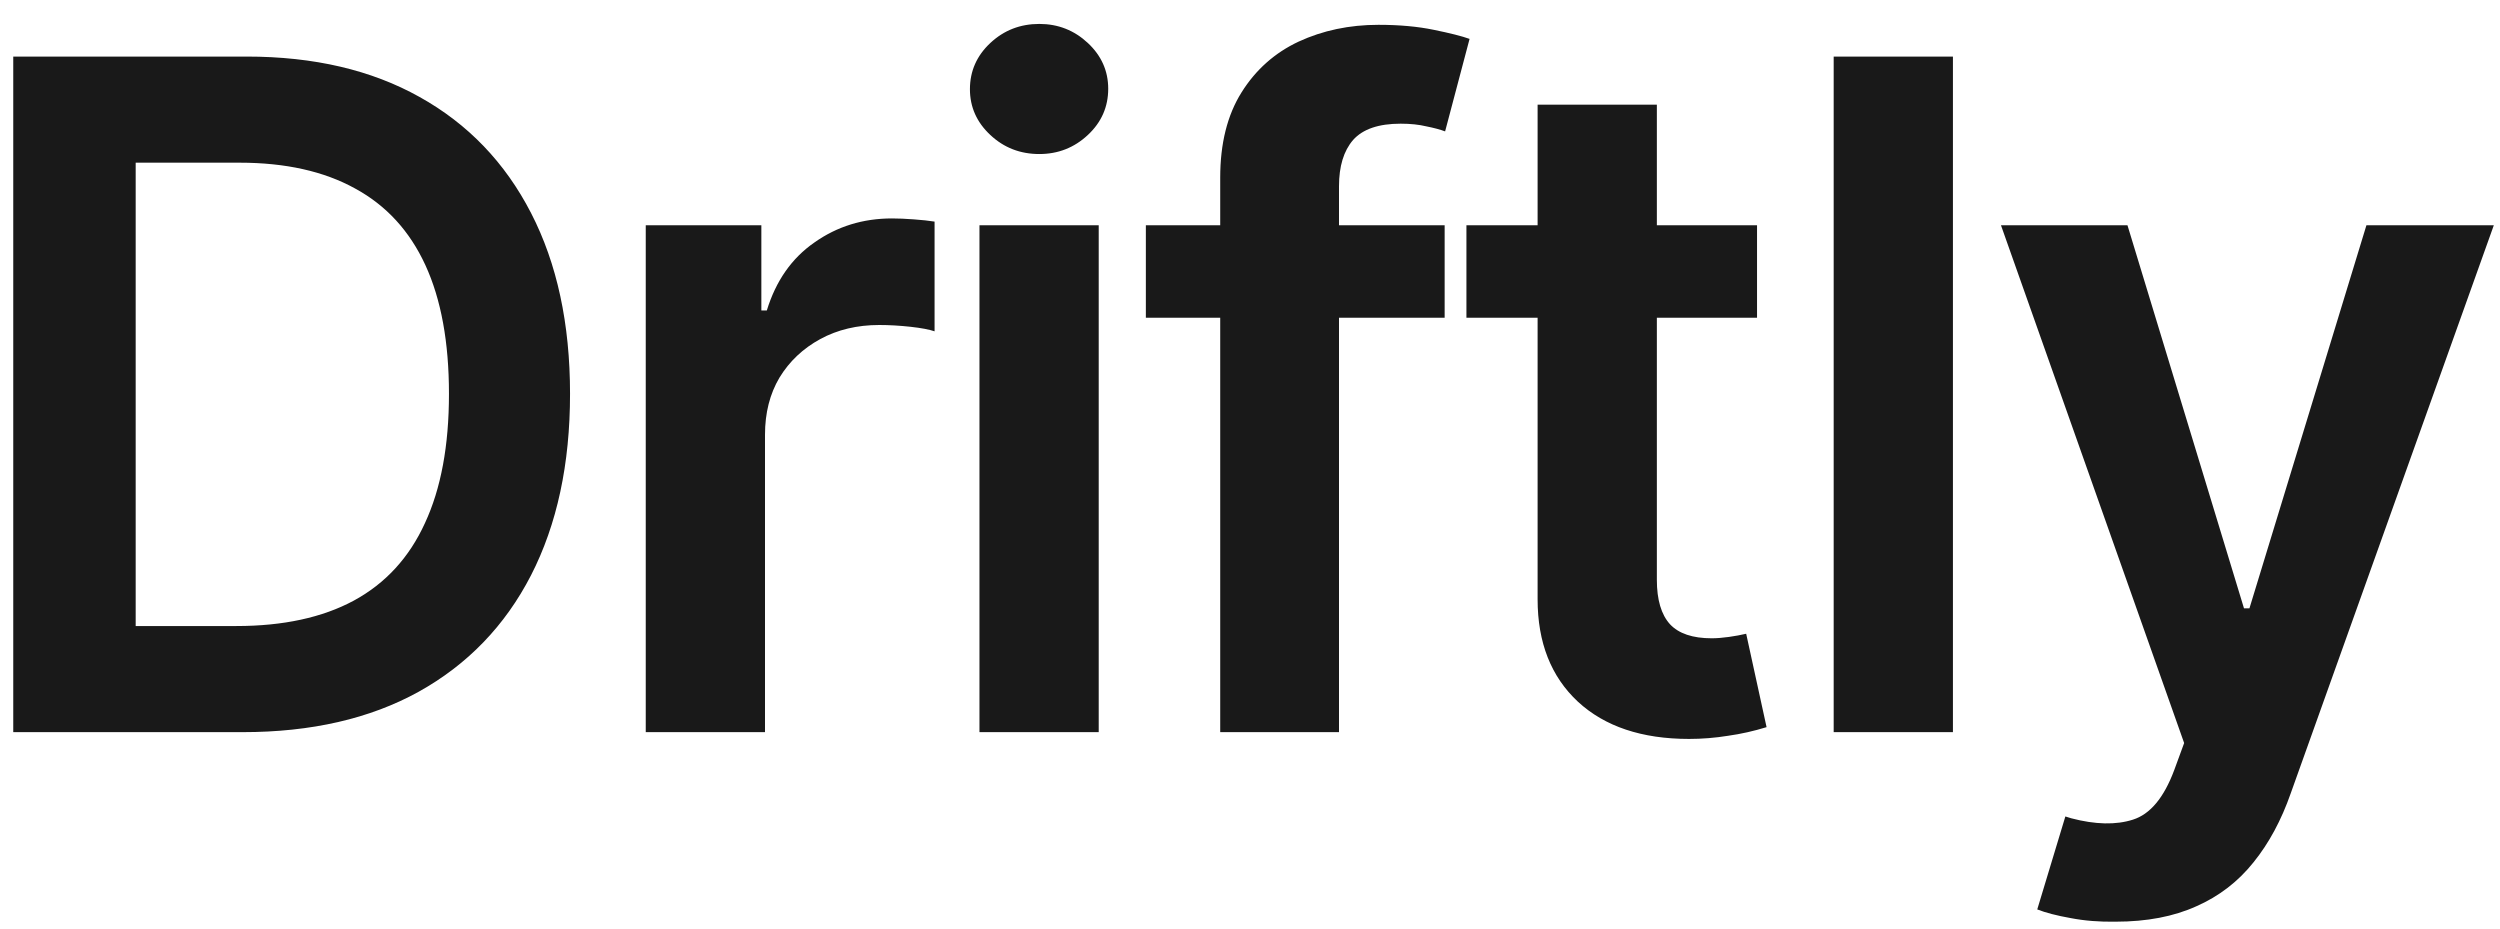 <svg width="70" height="26" viewBox="0 0 70 26" fill="none" xmlns="http://www.w3.org/2000/svg">
<path d="M6.795 20.5H1.996V17.529H6.617C7.929 17.529 9.025 17.292 9.905 16.818C10.794 16.336 11.458 15.612 11.898 14.648C12.347 13.683 12.571 12.477 12.571 11.029C12.571 9.582 12.351 8.38 11.911 7.424C11.471 6.467 10.815 5.752 9.943 5.278C9.072 4.796 7.993 4.555 6.706 4.555H1.895V1.584H6.909C8.788 1.584 10.4 1.961 11.746 2.714C13.1 3.467 14.141 4.55 14.869 5.964C15.597 7.377 15.961 9.066 15.961 11.029C15.961 12.993 15.597 14.685 14.869 16.107C14.141 17.521 13.092 18.608 11.721 19.37C10.358 20.123 8.716 20.5 6.795 20.5ZM3.799 1.584V20.5H0.371V1.584H3.799ZM18.081 20.5V6.307H21.318V8.693H21.471C21.725 7.864 22.169 7.229 22.804 6.789C23.439 6.34 24.162 6.116 24.975 6.116C25.152 6.116 25.355 6.125 25.584 6.142C25.821 6.159 26.016 6.18 26.168 6.205V9.277C26.024 9.227 25.8 9.184 25.495 9.15C25.19 9.117 24.898 9.1 24.619 9.1C24.001 9.1 23.451 9.231 22.969 9.493C22.486 9.756 22.105 10.115 21.826 10.572C21.555 11.029 21.42 11.562 21.42 12.172V20.5H18.081ZM27.425 20.5V6.307H30.764V20.5H27.425ZM29.101 4.313C28.567 4.313 28.11 4.136 27.73 3.78C27.349 3.425 27.158 2.997 27.158 2.498C27.158 1.99 27.349 1.559 27.73 1.203C28.11 0.848 28.567 0.67 29.101 0.67C29.625 0.67 30.078 0.848 30.459 1.203C30.84 1.559 31.03 1.986 31.03 2.485C31.03 2.993 30.84 3.425 30.459 3.78C30.078 4.136 29.625 4.313 29.101 4.313ZM40.45 6.307V8.896H32.084V6.307H40.45ZM34.166 20.5V4.974C34.166 4.017 34.365 3.222 34.763 2.587C35.16 1.952 35.694 1.478 36.362 1.165C37.039 0.852 37.784 0.695 38.597 0.695C39.181 0.695 39.697 0.742 40.145 0.835C40.602 0.928 40.937 1.013 41.148 1.089L40.463 3.679C40.328 3.628 40.154 3.581 39.942 3.539C39.731 3.488 39.49 3.463 39.219 3.463C38.601 3.463 38.157 3.615 37.886 3.92C37.623 4.225 37.492 4.656 37.492 5.215V20.5H34.166ZM49.197 6.307V8.896H41.06V6.307H49.197ZM43.053 2.93H46.392V16.234C46.392 16.793 46.514 17.208 46.76 17.479C47.005 17.741 47.395 17.872 47.928 17.872C48.072 17.872 48.232 17.859 48.41 17.834C48.588 17.809 48.749 17.779 48.893 17.745L49.464 20.36C49.108 20.47 48.749 20.551 48.385 20.602C48.021 20.661 47.657 20.69 47.293 20.69C45.973 20.69 44.936 20.343 44.183 19.649C43.429 18.947 43.053 17.991 43.053 16.78V2.93ZM54.682 1.584V20.5H51.343V1.584H54.682ZM59.239 25.807C58.782 25.815 58.359 25.781 57.97 25.705C57.589 25.637 57.28 25.557 57.043 25.464L57.83 22.861L57.995 22.912C58.672 23.09 59.248 23.102 59.722 22.95C60.204 22.798 60.589 22.337 60.877 21.566L61.156 20.805L56.027 6.307H59.569L62.832 17.034H62.984L66.26 6.307H69.827L64.14 22.214C63.877 22.967 63.53 23.61 63.099 24.144C62.667 24.685 62.134 25.096 61.499 25.375C60.864 25.663 60.111 25.807 59.239 25.807Z" fill="#191919"/>
</svg>
